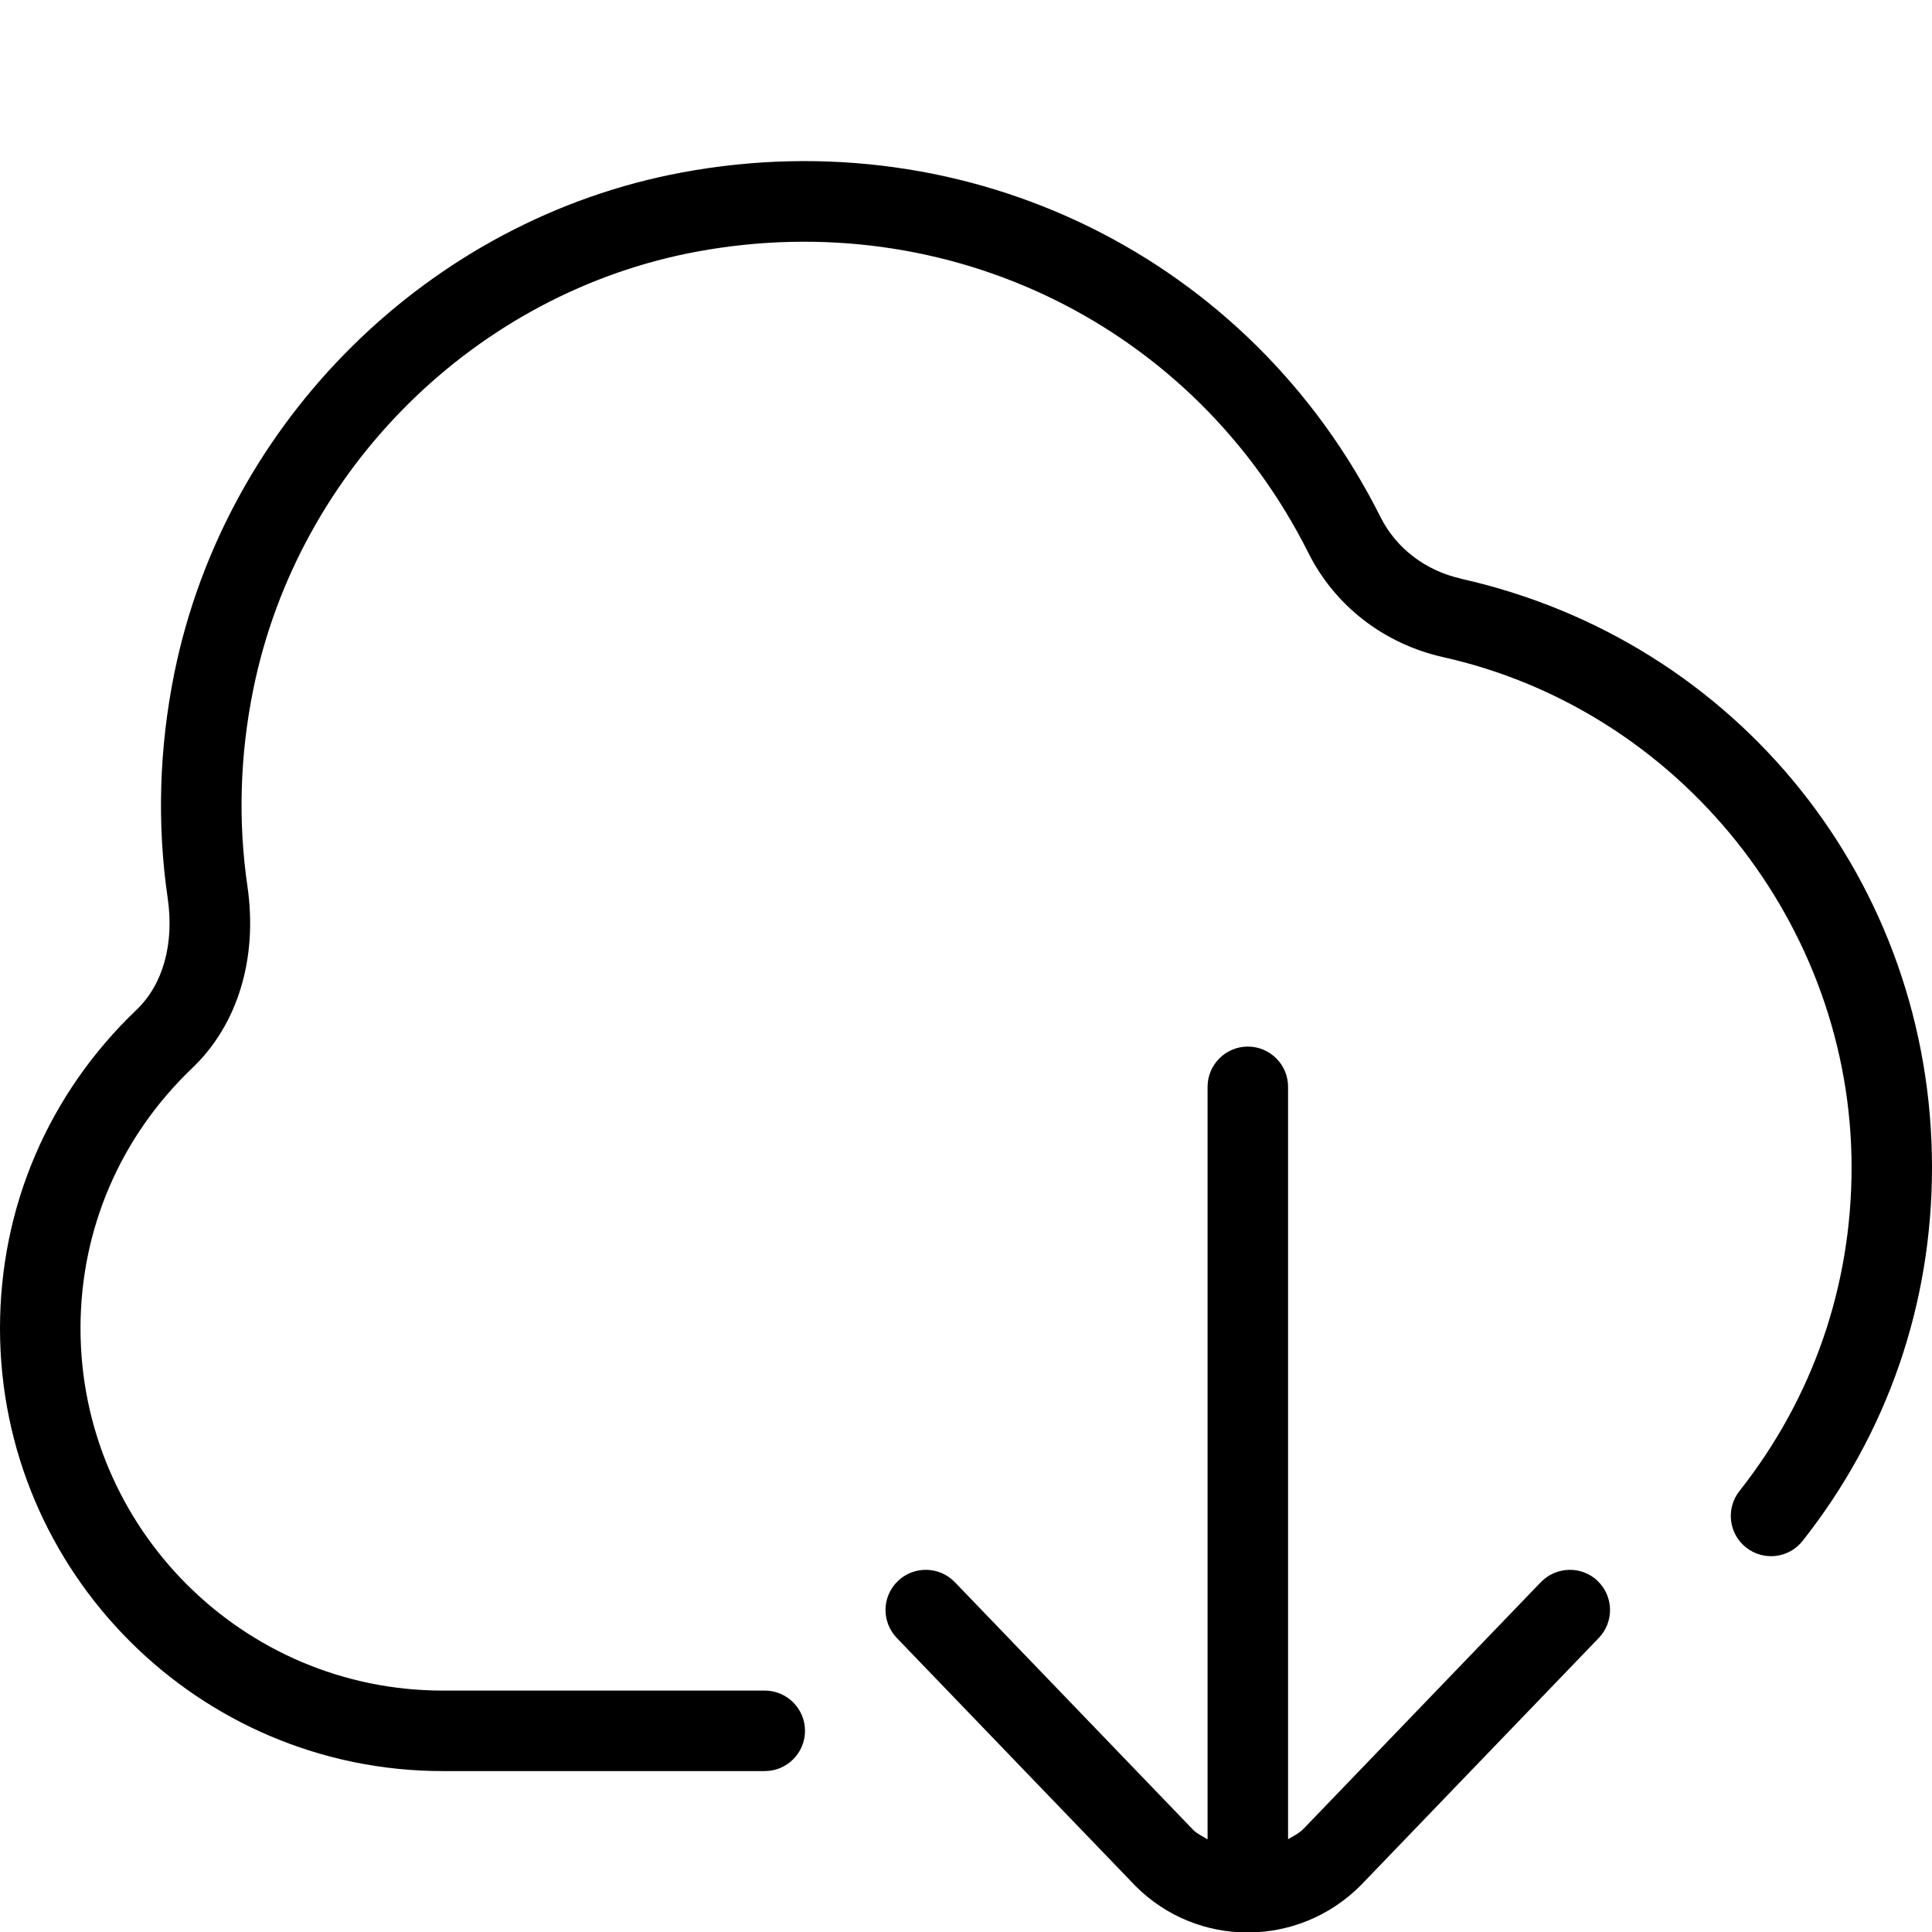 <?xml version="1.0" encoding="UTF-8"?>
<svg xmlns="http://www.w3.org/2000/svg" id="Layer_1" data-name="Layer 1" viewBox="0 0 24 24">
  <path d="m19.847,19.64c.199.191.205.508.014.707l-2.96,3.076c-.389.389-.896.583-1.403.583-.504,0-1.007-.192-1.391-.576l-2.967-3.083c-.191-.199-.186-.516.014-.707.198-.19.515-.185.707.014l2.96,3.076c.053.053.119.081.18.119v-9.348c0-.276.224-.5.5-.5s.5.224.5.5v9.346c.064-.039.132-.069.187-.124l2.953-3.069c.193-.199.51-.204.707-.014Zm-1.698-12.452c-.441-.099-.807-.378-1.001-.767-1.614-3.221-5.101-4.942-8.674-4.279-3.135.582-5.669,3.081-6.308,6.218-.189.934-.217,1.875-.083,2.796.083.568-.058,1.074-.386,1.387-1.095,1.045-1.697,2.451-1.697,3.958,0,3.033,2.468,5.5,5.5,5.5h4c.276,0,.5-.224.5-.5s-.224-.5-.5-.5h-4c-2.481,0-4.5-2.019-4.5-4.5,0-1.23.493-2.379,1.389-3.234.565-.54.814-1.362.685-2.255-.118-.807-.094-1.632.073-2.452.558-2.742,2.771-4.926,5.509-5.434,3.132-.58,6.185.924,7.598,3.744.33.658.941,1.13,1.677,1.294,2.938.659,5.07,3.324,5.07,6.337,0,1.475-.481,2.866-1.393,4.021-.171.217-.134.531.083.702.218.171.532.134.702-.083,1.052-1.333,1.607-2.938,1.607-4.64,0-3.533-2.406-6.54-5.852-7.312Z"/>
</svg>
